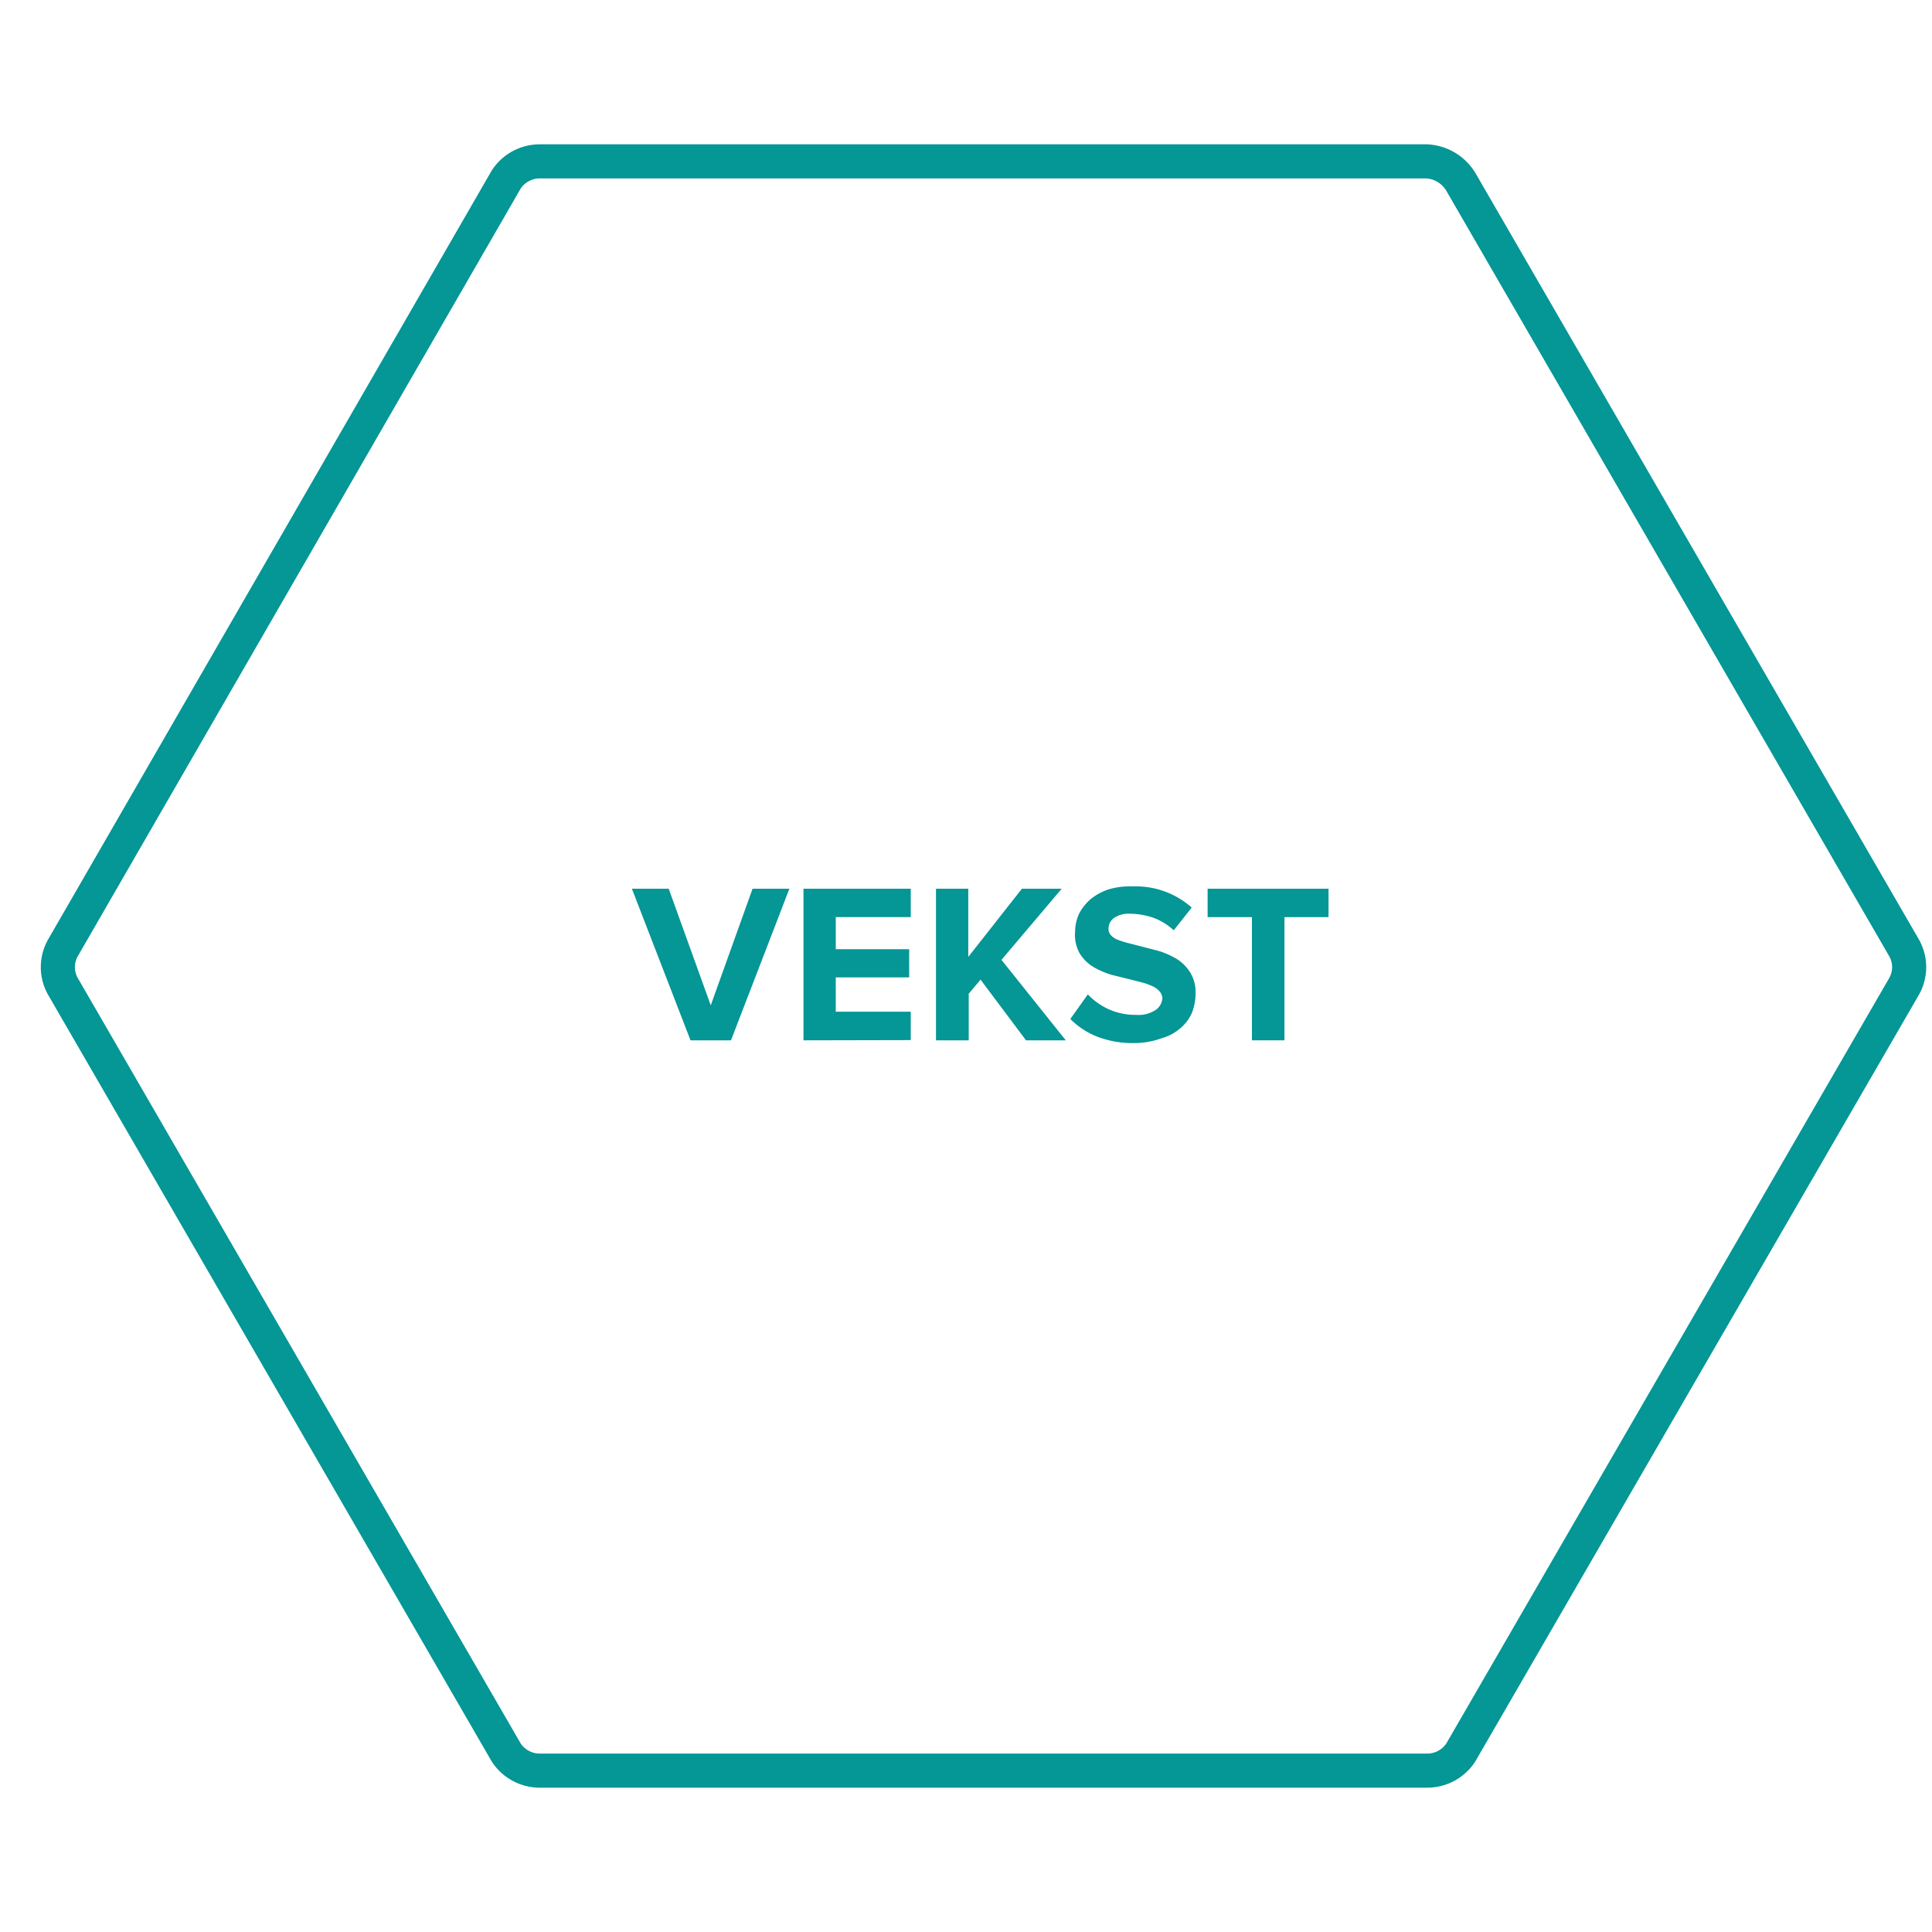 <svg id="Layer_1" data-name="Layer 1" xmlns="http://www.w3.org/2000/svg" viewBox="0 0 85 85"><defs><style>.cls-1{fill:none;stroke:#059696;stroke-linecap:round;stroke-linejoin:round;stroke-width:1.5px;}.cls-2{fill:#059696;}</style></defs><path class="cls-1" d="M62.77,7.1h-39a1.76,1.76,0,0,0-1.5.8L2.77,41.7a1.72,1.72,0,0,0,0,1.7l19.5,33.7a1.76,1.76,0,0,0,1.5.8h39a1.76,1.76,0,0,0,1.5-.8l19.5-33.7a1.72,1.72,0,0,0,0-1.7L64.27,8A1.86,1.86,0,0,0,62.77,7.1Z"/><path class="cls-2" d="M30.38,45.77,27.8,39.1h1.62l1.85,5.13,1.84-5.13h1.62l-2.57,6.67Z"/><path class="cls-2" d="M35.35,45.77V39.1h4.72v1.25h-3.3v1.41H40V43H36.77v1.51h3.3v1.25Z"/><path class="cls-2" d="M45.14,45.77l-2-2.67-.52.62v2.05H41.18V39.1H42.6v3l2.36-3h1.75l-2.65,3.13,2.83,3.54Z"/><path class="cls-2" d="M49.91,45.89a4.33,4.33,0,0,1-1.66-.29,3.41,3.41,0,0,1-1.16-.77l.77-1.08a3,3,0,0,0,.89.64,2.85,2.85,0,0,0,1.23.26,1.38,1.38,0,0,0,.87-.22.68.68,0,0,0,.29-.52A.49.49,0,0,0,51,43.6a.94.94,0,0,0-.29-.21,3.16,3.16,0,0,0-.44-.16l-.51-.13-.85-.21a3.67,3.67,0,0,1-.81-.35,1.82,1.82,0,0,1-.59-.58A1.65,1.65,0,0,1,47.3,41a1.93,1.93,0,0,1,.17-.79,2.18,2.18,0,0,1,.5-.64,2.47,2.47,0,0,1,.8-.44A3.19,3.19,0,0,1,49.83,39a3.68,3.68,0,0,1,2.6.93l-.79,1a2.65,2.65,0,0,0-.92-.56,3.3,3.3,0,0,0-1-.17,1.15,1.15,0,0,0-.7.18.58.58,0,0,0-.25.49.41.41,0,0,0,.1.27.79.79,0,0,0,.29.2,3.62,3.62,0,0,0,.43.14l.51.13.85.22a3.58,3.58,0,0,1,.82.36,1.85,1.85,0,0,1,.59.59,1.65,1.65,0,0,1,.24.93,2.34,2.34,0,0,1-.16.85,1.84,1.84,0,0,1-.5.67,2.11,2.11,0,0,1-.84.45A3.44,3.44,0,0,1,49.91,45.89Z"/><path class="cls-2" d="M55.08,45.77V40.35H53.13V39.1h5.32v1.25H56.51v5.42Z"/></svg>